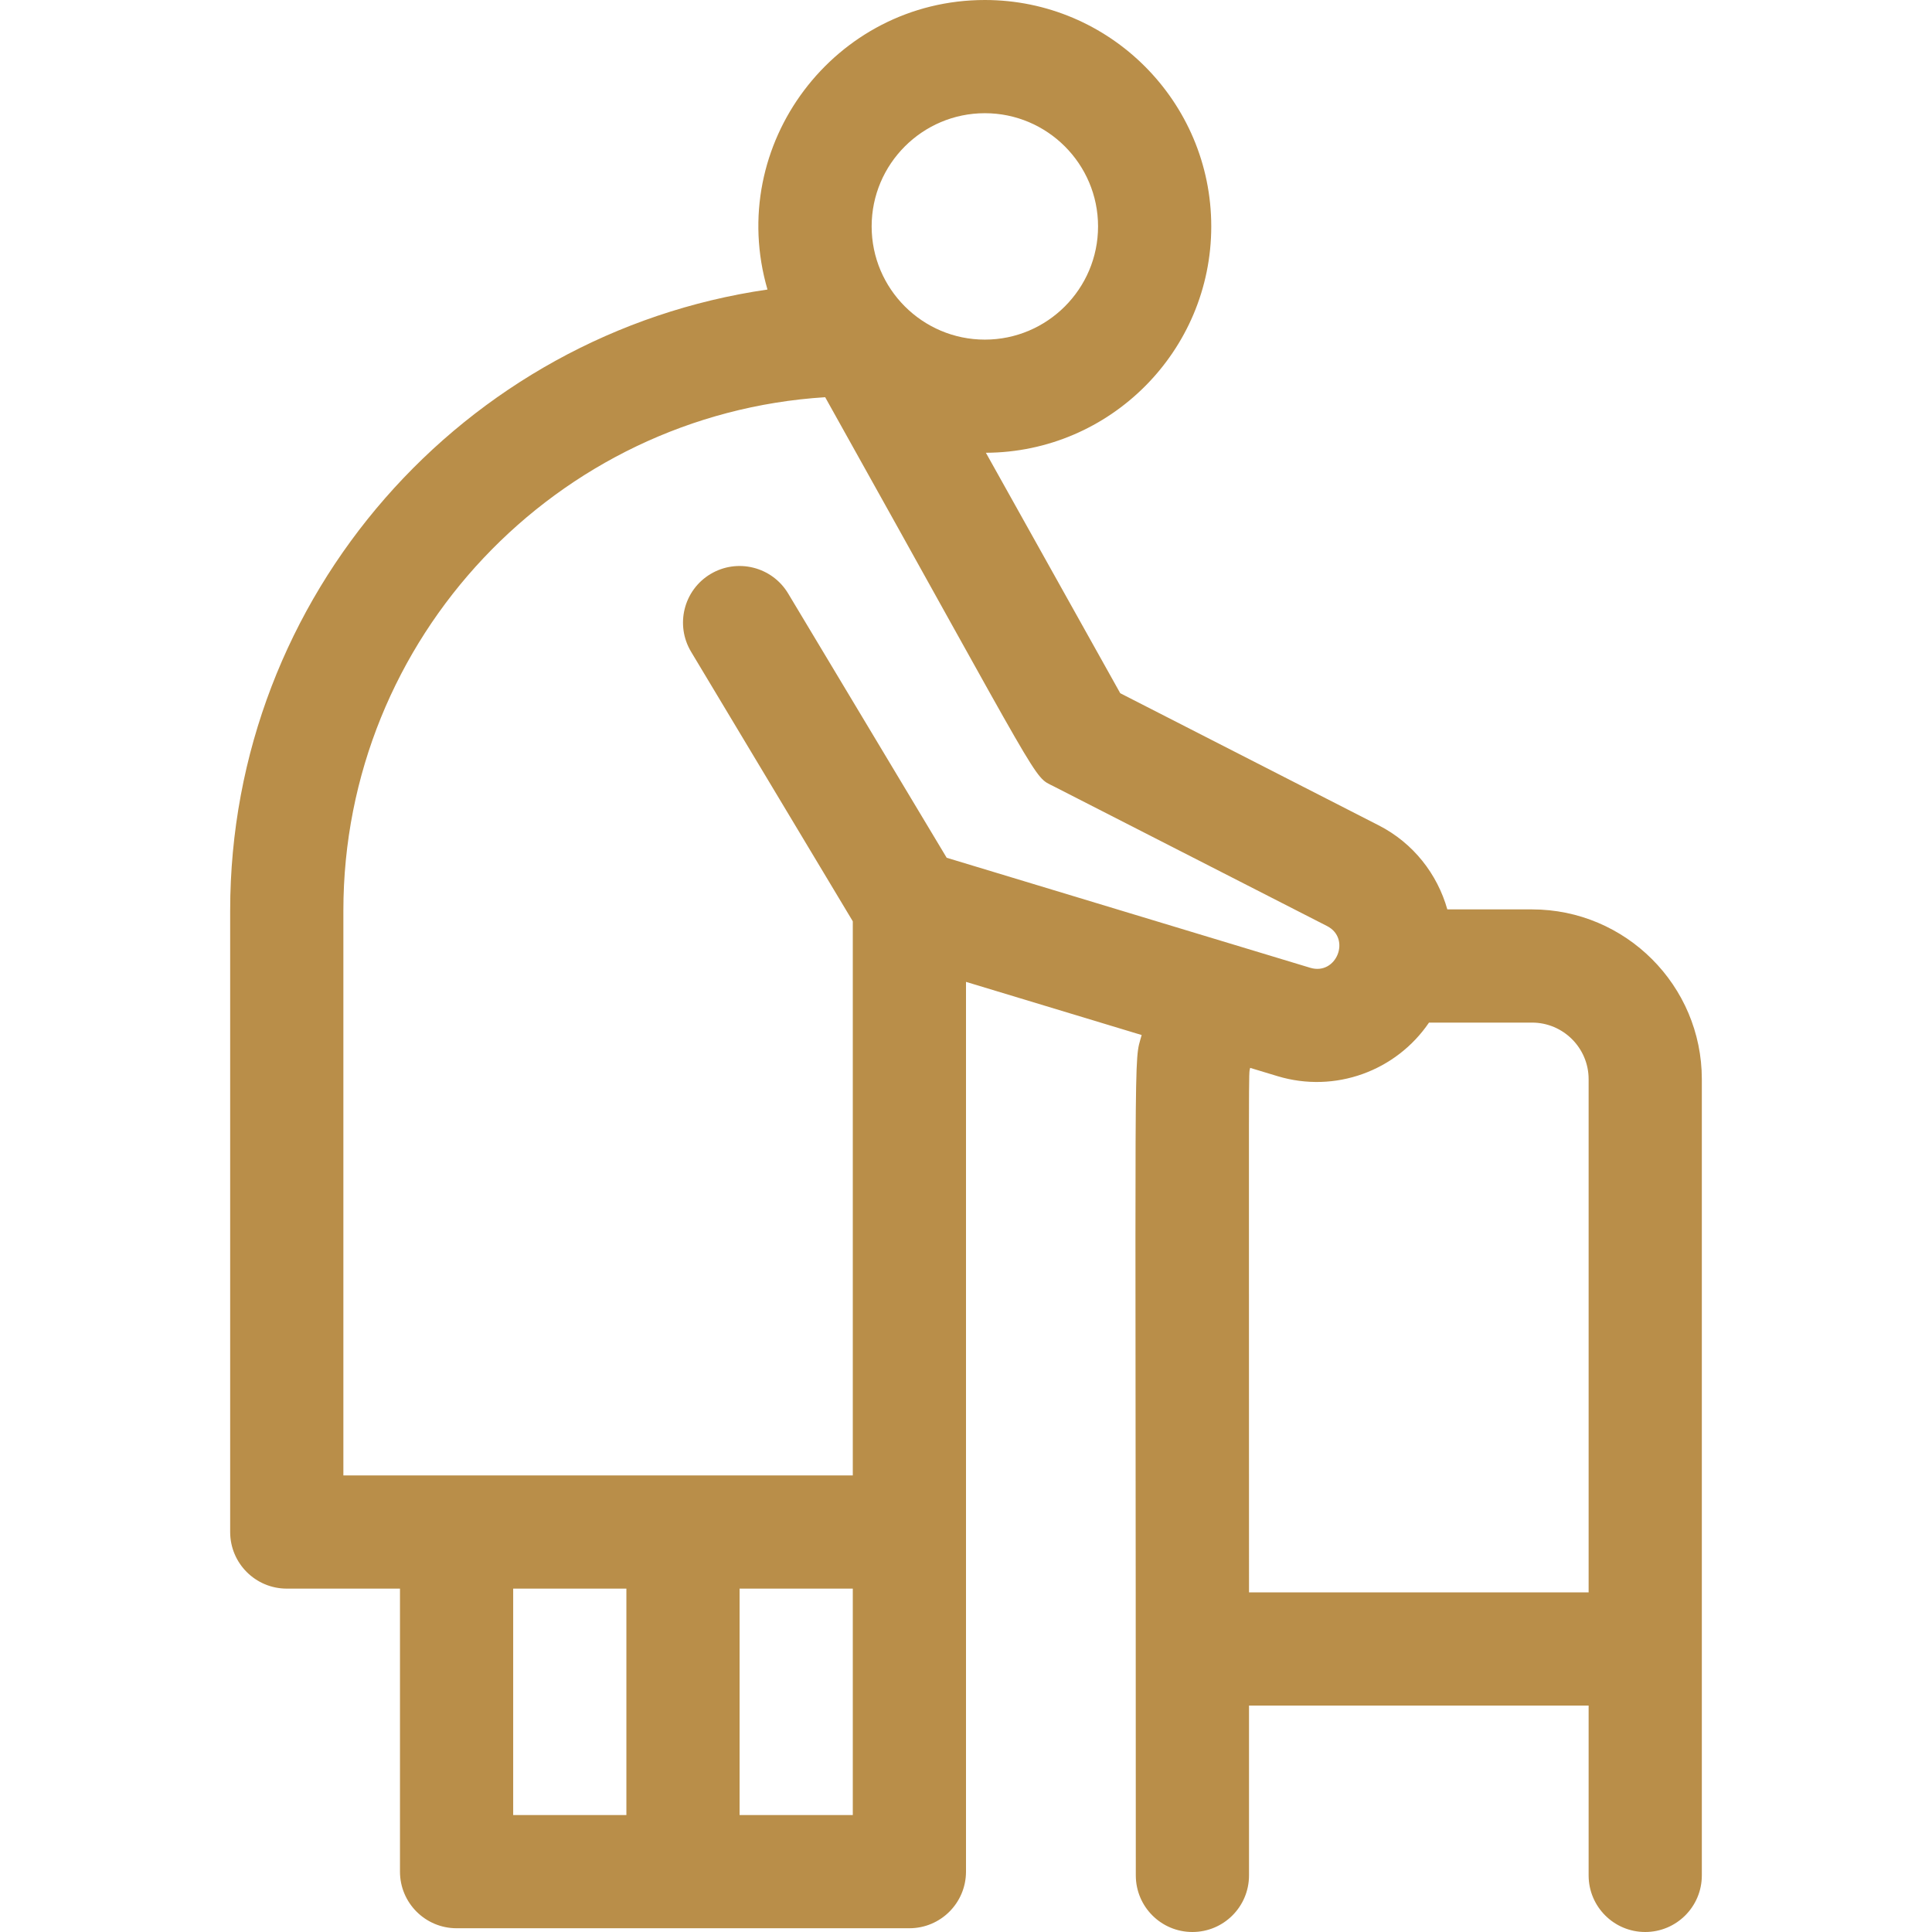 <svg width="37" height="37" viewBox="0 0 37 37" fill="none" xmlns="http://www.w3.org/2000/svg">
<g clip-path="url(#clip0)">
<path d="M29.34 17.416H27.718C27.527 16.741 27.068 16.145 26.401 15.805L21.454 13.276L18.881 8.671C21.263 8.661 23.197 6.72 23.197 4.336C23.197 1.945 21.252 0 18.861 0C15.988 0 13.89 2.767 14.698 5.545C8.887 6.386 4.408 11.4 4.408 17.44V29.34C4.408 29.939 4.894 30.424 5.492 30.424H7.66V35.844C7.66 36.442 8.145 36.928 8.744 36.928H17.416C18.015 36.928 18.5 36.442 18.5 35.844C18.5 35.121 18.5 19.588 18.5 18.804L21.864 19.822C21.704 20.418 21.752 19.348 21.752 35.916C21.752 36.515 22.237 37 22.836 37C23.435 37 23.92 36.515 23.92 35.916V32.664H30.424V35.916C30.424 36.515 30.909 37 31.508 37C32.106 37 32.592 36.515 32.592 35.916V20.668C32.592 18.875 31.133 17.416 29.34 17.416ZM18.861 2.168C20.057 2.168 21.029 3.141 21.029 4.336C21.029 5.531 20.057 6.504 18.861 6.504C17.666 6.504 16.693 5.531 16.693 4.336C16.693 3.141 17.666 2.168 18.861 2.168ZM9.828 30.424H11.996V34.76H9.828V30.424ZM14.164 34.76V30.424H16.332V34.76H14.164ZM18.13 16.427L15.094 11.366C14.786 10.853 14.12 10.686 13.606 10.994C13.093 11.302 12.927 11.968 13.235 12.482L16.332 17.644V28.256H6.576V17.44C6.576 12.217 10.661 7.931 15.803 7.607C20.052 15.211 19.769 14.85 20.175 15.057L25.415 17.735C25.881 17.974 25.593 18.686 25.092 18.534C24.417 18.33 18.813 16.634 18.13 16.427ZM23.92 30.496C23.92 19.933 23.909 20.613 23.942 20.451L24.464 20.609C25.57 20.944 26.739 20.508 27.367 19.584H29.34C29.938 19.584 30.424 20.07 30.424 20.668V30.496H23.92Z" fill="#B98E49"/>
</g>
<defs>
<clipPath id="clip0">
<rect width="37" height="37" fill="white"/>
</clipPath>
</defs>
</svg>
